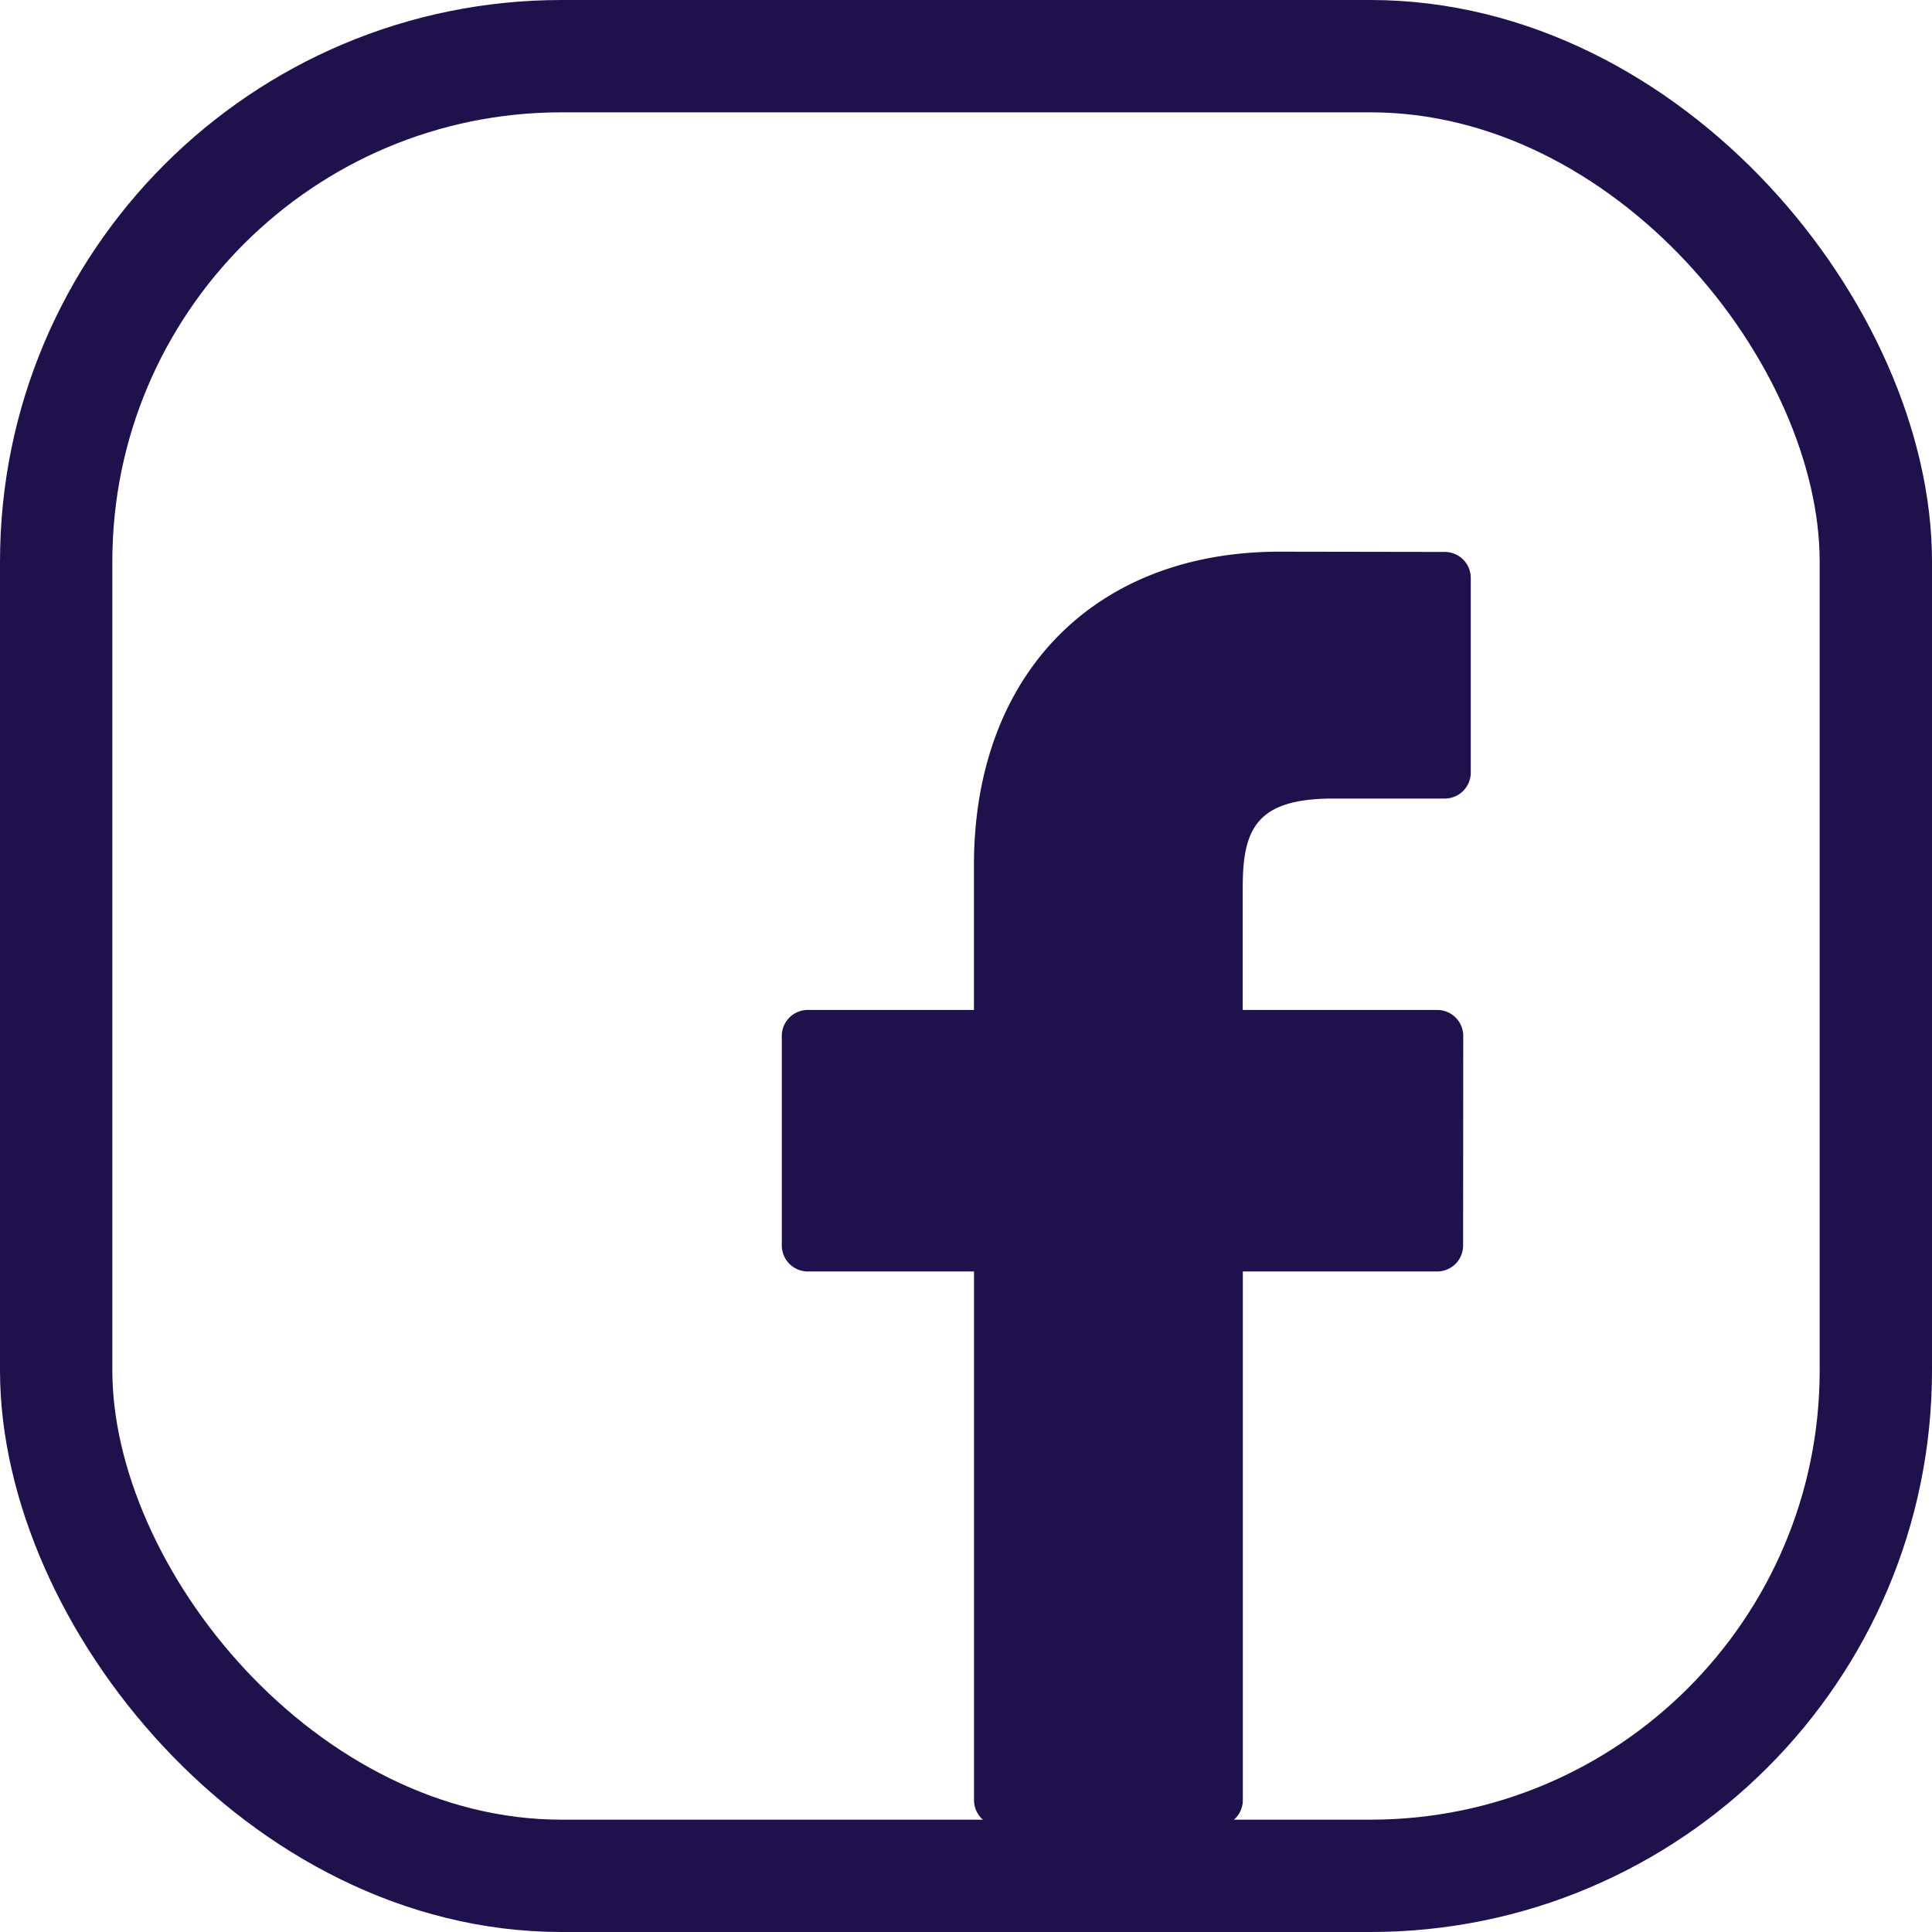 <svg xmlns="http://www.w3.org/2000/svg" width="86" height="86" viewBox="0 0 86 86">
  <g id="smetanovske_facebook" transform="translate(-1040 -3474)">
    <g id="Rectangle_53" data-name="Rectangle 53" transform="translate(1045 3479)" fill="none" stroke="#1f114c" stroke-width="5">
      <rect width="76" height="76" rx="20" stroke="none"/>
      <rect x="-2.5" y="-2.5" width="81" height="81" rx="22.5" fill="none"/>
    </g>
    <path id="Path_80" data-name="Path 80" d="M29.516.012,22.158,0C13.9,0,8.553,5.48,8.553,13.96V20.4h-7.4A1.155,1.155,0,0,0,0,21.554v9.329A1.157,1.157,0,0,0,1.156,32.04h7.4V55.575a1.158,1.158,0,0,0,1.159,1.156h9.648a1.158,1.158,0,0,0,1.159-1.156V32.04h8.649a1.155,1.155,0,0,0,1.156-1.156l.006-9.329A1.157,1.157,0,0,0,29.172,20.4H20.517V14.942c0-2.622.626-3.953,4.039-3.953l4.956,0a1.157,1.157,0,0,0,1.156-1.156V1.168A1.156,1.156,0,0,0,29.516.012Zm0,0" transform="translate(1074.801 3498.557)" fill="#1f114c"/>
  </g>
</svg>
